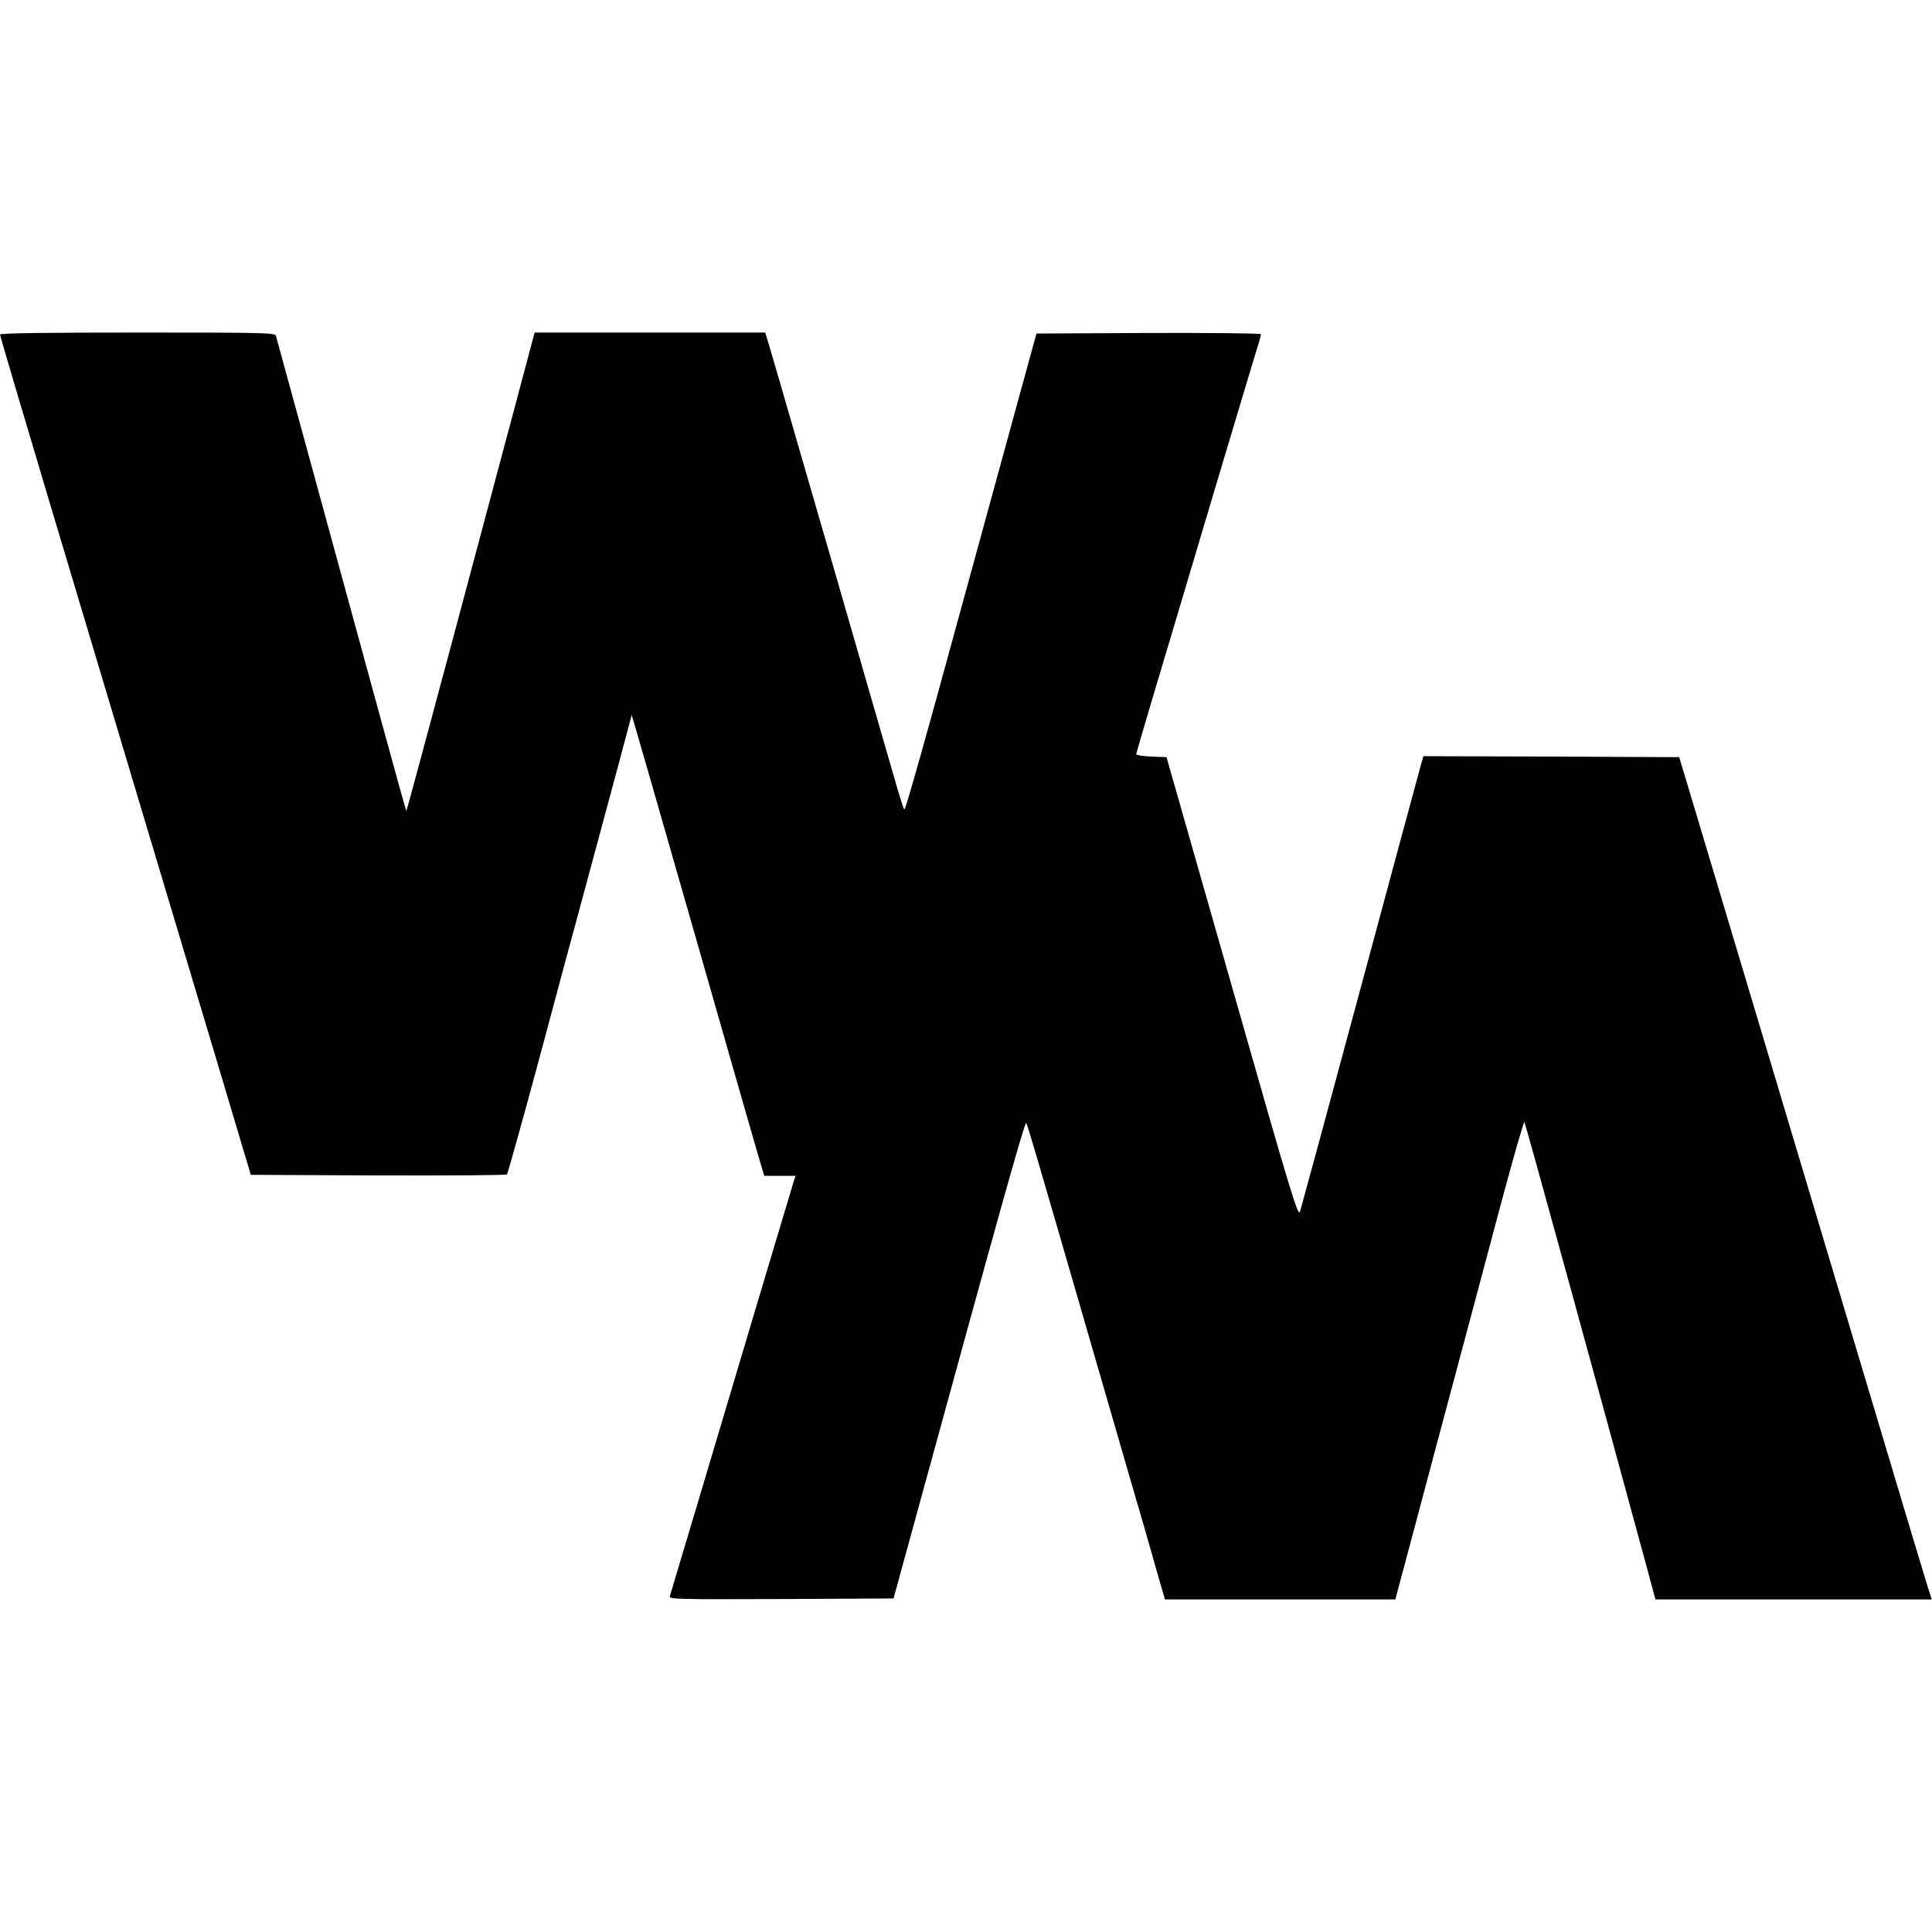 <?xml version="1.0" standalone="no"?>
<!DOCTYPE svg PUBLIC "-//W3C//DTD SVG 20010904//EN"
 "http://www.w3.org/TR/2001/REC-SVG-20010904/DTD/svg10.dtd">
<svg version="1.0" xmlns="http://www.w3.org/2000/svg"
 width="976pt" height="976pt" viewBox="0 0 976 976"
 preserveAspectRatio="xMidYMid meet">
<g transform="translate(0,976) scale(0.1,-0.1)"
fill="#000000" stroke="none">
<path d="M0 8070 c0 -6 119 -408 264 -893 145 -485 355 -1186 466 -1557 111
-371 278 -927 370 -1235 l167 -560 644 -3 c353 -1 646 1 650 5 4 5 78 269 164
588 85 319 180 670 210 780 130 480 255 946 256 953 0 4 144 -495 319 -1108
175 -613 326 -1139 335 -1167 l16 -53 79 0 79 0 -9 -27 c-5 -16 -85 -284 -179
-598 -200 -672 -439 -1473 -447 -1498 -5 -16 25 -17 562 -15 l568 3 122 445
c405 1478 535 1945 548 1957 3 3 37 -112 276 -937 77 -267 185 -638 239 -825
55 -187 119 -409 142 -492 l44 -153 582 0 582 0 10 38 c6 20 100 375 210 787
111 413 251 940 313 1172 62 232 116 419 119 415 5 -6 364 -1313 617 -2245
l45 -167 698 0 698 0 -14 43 c-8 23 -168 555 -355 1182 -188 627 -424 1417
-525 1755 -101 338 -229 764 -283 945 l-99 330 -646 3 -646 2 -15 -52 c-8 -29
-146 -539 -306 -1133 -160 -594 -296 -1095 -302 -1114 -10 -32 -36 52 -343
1130 l-332 1164 -76 3 c-43 2 -77 7 -77 12 0 4 36 127 79 272 43 144 181 605
305 1023 125 418 231 773 237 789 5 16 9 33 9 38 0 4 -255 7 -567 6 l-567 -3
-107 -390 c-59 -214 -189 -689 -289 -1055 -162 -594 -250 -906 -267 -950 -7
-19 1 -45 -139 440 -64 223 -158 549 -209 725 -51 176 -141 487 -200 690 -59
204 -118 409 -133 458 l-26 87 -582 0 -583 0 -10 -37 c-6 -21 -46 -173 -90
-338 -44 -165 -185 -692 -313 -1172 -128 -479 -234 -871 -235 -869 -3 3 -46
158 -178 641 -242 886 -476 1742 -481 1758 -5 16 -47 17 -700 17 -473 0 -694
-3 -694 -10z"/>
</g>
</svg>
